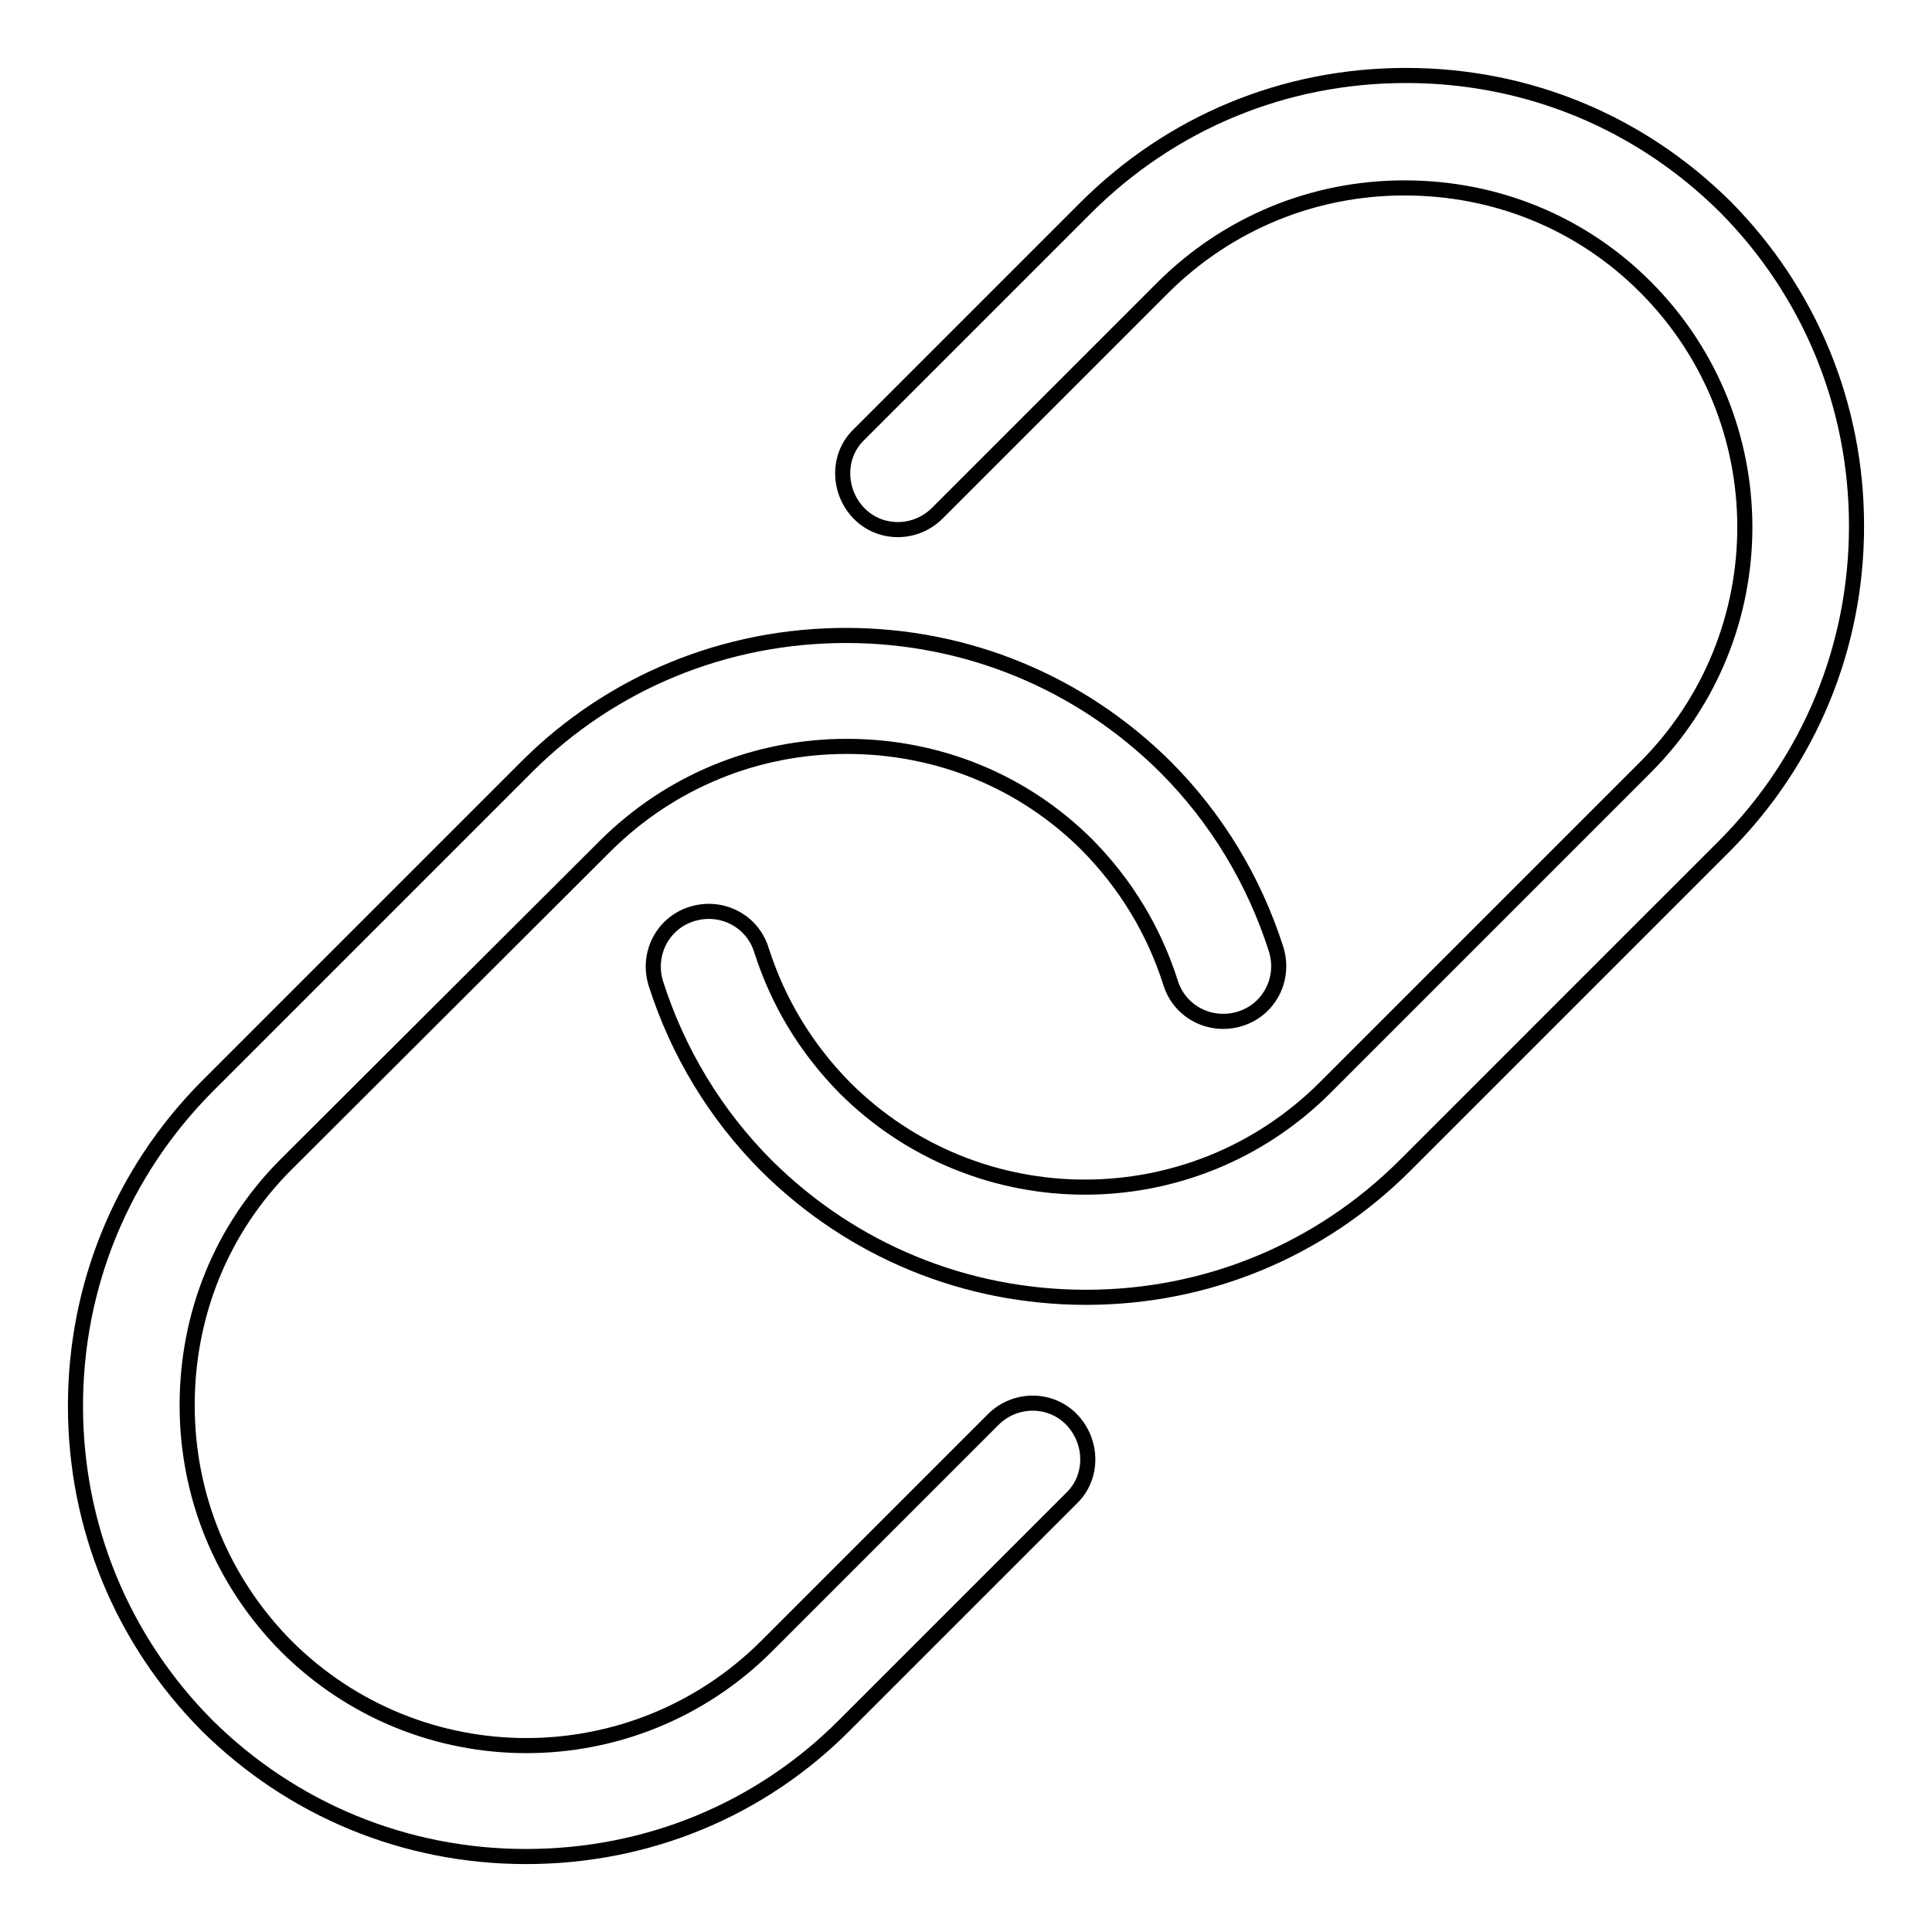 <?xml version="1.0" encoding="utf-8"?>
<!-- Svg Vector Icons : http://www.onlinewebfonts.com/icon -->
<!DOCTYPE svg PUBLIC "-//W3C//DTD SVG 1.1//EN" "http://www.w3.org/Graphics/SVG/1.1/DTD/svg11.dtd">
<svg version="1.1" xmlns="http://www.w3.org/2000/svg" xmlns:xlink="http://www.w3.org/1999/xlink" x="0px" y="0px" viewBox="0 0 256 256" enable-background="new 0 0 256 256" xml:space="preserve">
<g> <path stroke-width="2" fill-opacity="0" stroke="#000000"  d="M143.9,171.9c-16,0-31-6.2-42.3-17.4c-6.8-6.8-11.8-15.1-14.7-24.2c-1.2-3.9,0.9-8,4.8-9.2 c3.9-1.2,8,0.9,9.2,4.8c2.2,6.9,5.9,13,11,18.2c17.6,17.6,46.1,17.6,63.7,0l42.4-42.4c17.6-17.6,17.6-46.1,0-63.7 c-8.5-8.5-19.8-13.1-31.9-13.1c-12.1,0-23.4,4.7-31.9,13.1l-30,30c-2.9,2.9-7.6,2.9-10.4,0s-2.9-7.6,0-10.4l30-30 C155.2,16.2,170.2,10,186.3,10s31,6.2,42.3,17.4C239.8,38.7,246,53.7,246,69.7s-6.2,31-17.4,42.3l-42.4,42.4 C174.9,165.7,159.9,171.9,143.9,171.9z M69.7,246c-16,0-31-6.2-42.3-17.4C16.2,217.3,10,202.3,10,186.3s6.2-31,17.4-42.3l42.4-42.4 c11.2-11.2,26.3-17.4,42.3-17.4s31,6.2,42.3,17.4c6.8,6.8,11.8,15.1,14.7,24.2c1.2,3.9-0.9,8-4.8,9.2c-3.9,1.2-8-0.9-9.2-4.8 c-2.2-6.9-5.9-13-11-18.2c-8.5-8.5-19.8-13.1-31.9-13.1s-23.4,4.7-31.9,13.1l-42.4,42.3c-8.5,8.5-13.1,19.8-13.1,31.9 c0,12.1,4.7,23.4,13.1,31.9c17.6,17.6,46.1,17.6,63.7,0l30-30c2.9-2.9,7.6-2.9,10.4,0s2.9,7.6,0,10.4l-30,30 C100.8,239.8,85.8,246,69.7,246z"/></g>
</svg>